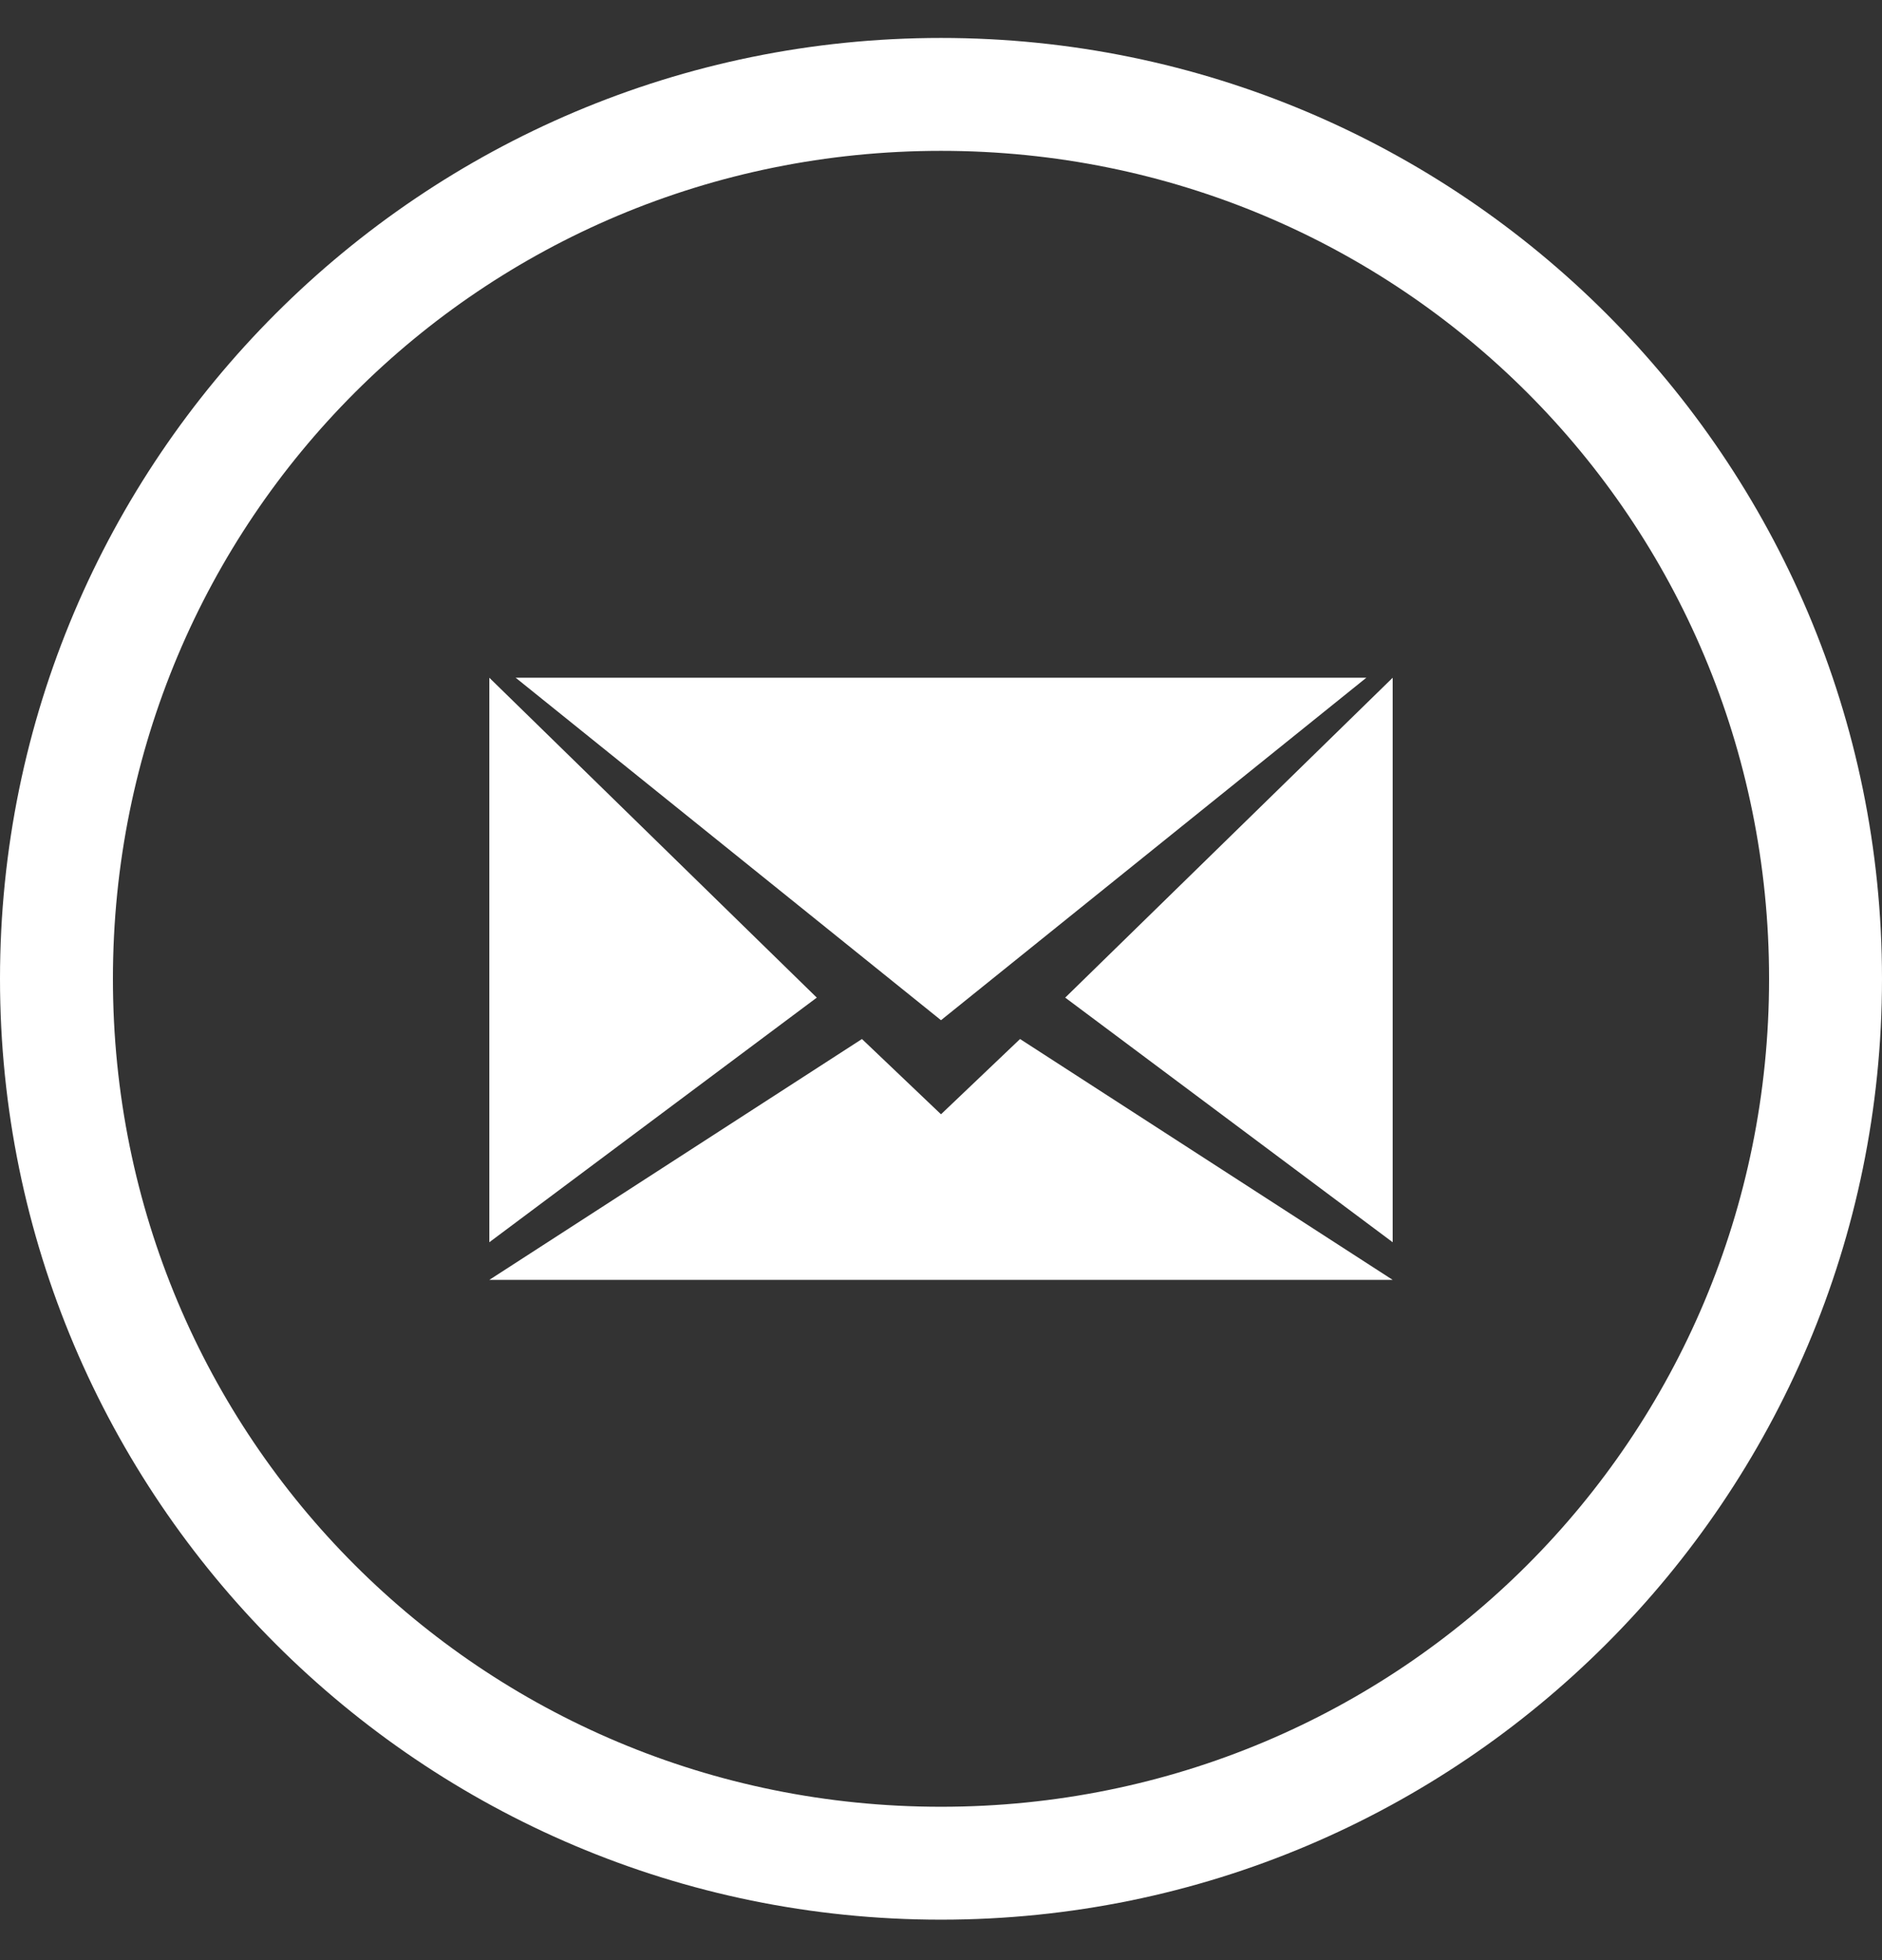 <?xml version="1.0" encoding="UTF-8"?>
<svg width="24px" height="25px" viewBox="0 0 24 25" version="1.1" xmlns="http://www.w3.org/2000/svg" xmlns:xlink="http://www.w3.org/1999/xlink">
    <rect x="0" y="0" width="24" height="25" fill="#333333" stroke="none"/>
    <!-- Generator: Sketch 47.1 (45422) - http://www.bohemiancoding.com/sketch -->
    <title>Mail</title>
    <desc>Created with Sketch.</desc>
    <defs></defs>
    <g id="Desktop-|-Belvedere-Bespoke" stroke="none" stroke-width="1" fill="none" fill-rule="evenodd">
        <g id="2.1_Belvedere_Bespoke_Navegation" transform="translate(-176, -533)" fill="#FFFFFF">
            <g id="h2" transform="translate(80, 135)">
                <g id="Share" transform="translate(0, 398.484)">
                    <g id="Mail" transform="translate(96, 0)">
                        <polygon id="Fill-1" points="6.24 8.16 6.24 15.36 10.416 12.24"></polygon>
                        <polygon id="Fill-2" points="17.424 8.16 6.576 8.16 12 12.528"></polygon>
                        <polygon id="Fill-3" points="12 13.728 10.992 12.768 6.24 15.84 17.76 15.84 13.008 12.768"></polygon>
                        <g id="Group-8">
                            <path d="M12,22.56 C6.144,22.56 1.44,17.856 1.44,12 C1.44,6.144 6.144,1.44 12,1.44 C17.856,1.44 22.56,6.144 22.56,12 C22.56,17.856 17.856,22.56 12,22.56 M12,0 C5.376,0 0,5.376 0,12 C0,18.624 5.376,24 12,24 C18.624,24 24,18.624 24,12 C24,5.376 18.624,0 12,0" id="Fill-4"></path>
                            <polygon id="Fill-6" points="17.76 15.36 17.76 8.16 13.584 12.24"></polygon>
                        </g>
                    </g>
                </g>
            </g>
        </g>
    </g>
</svg>